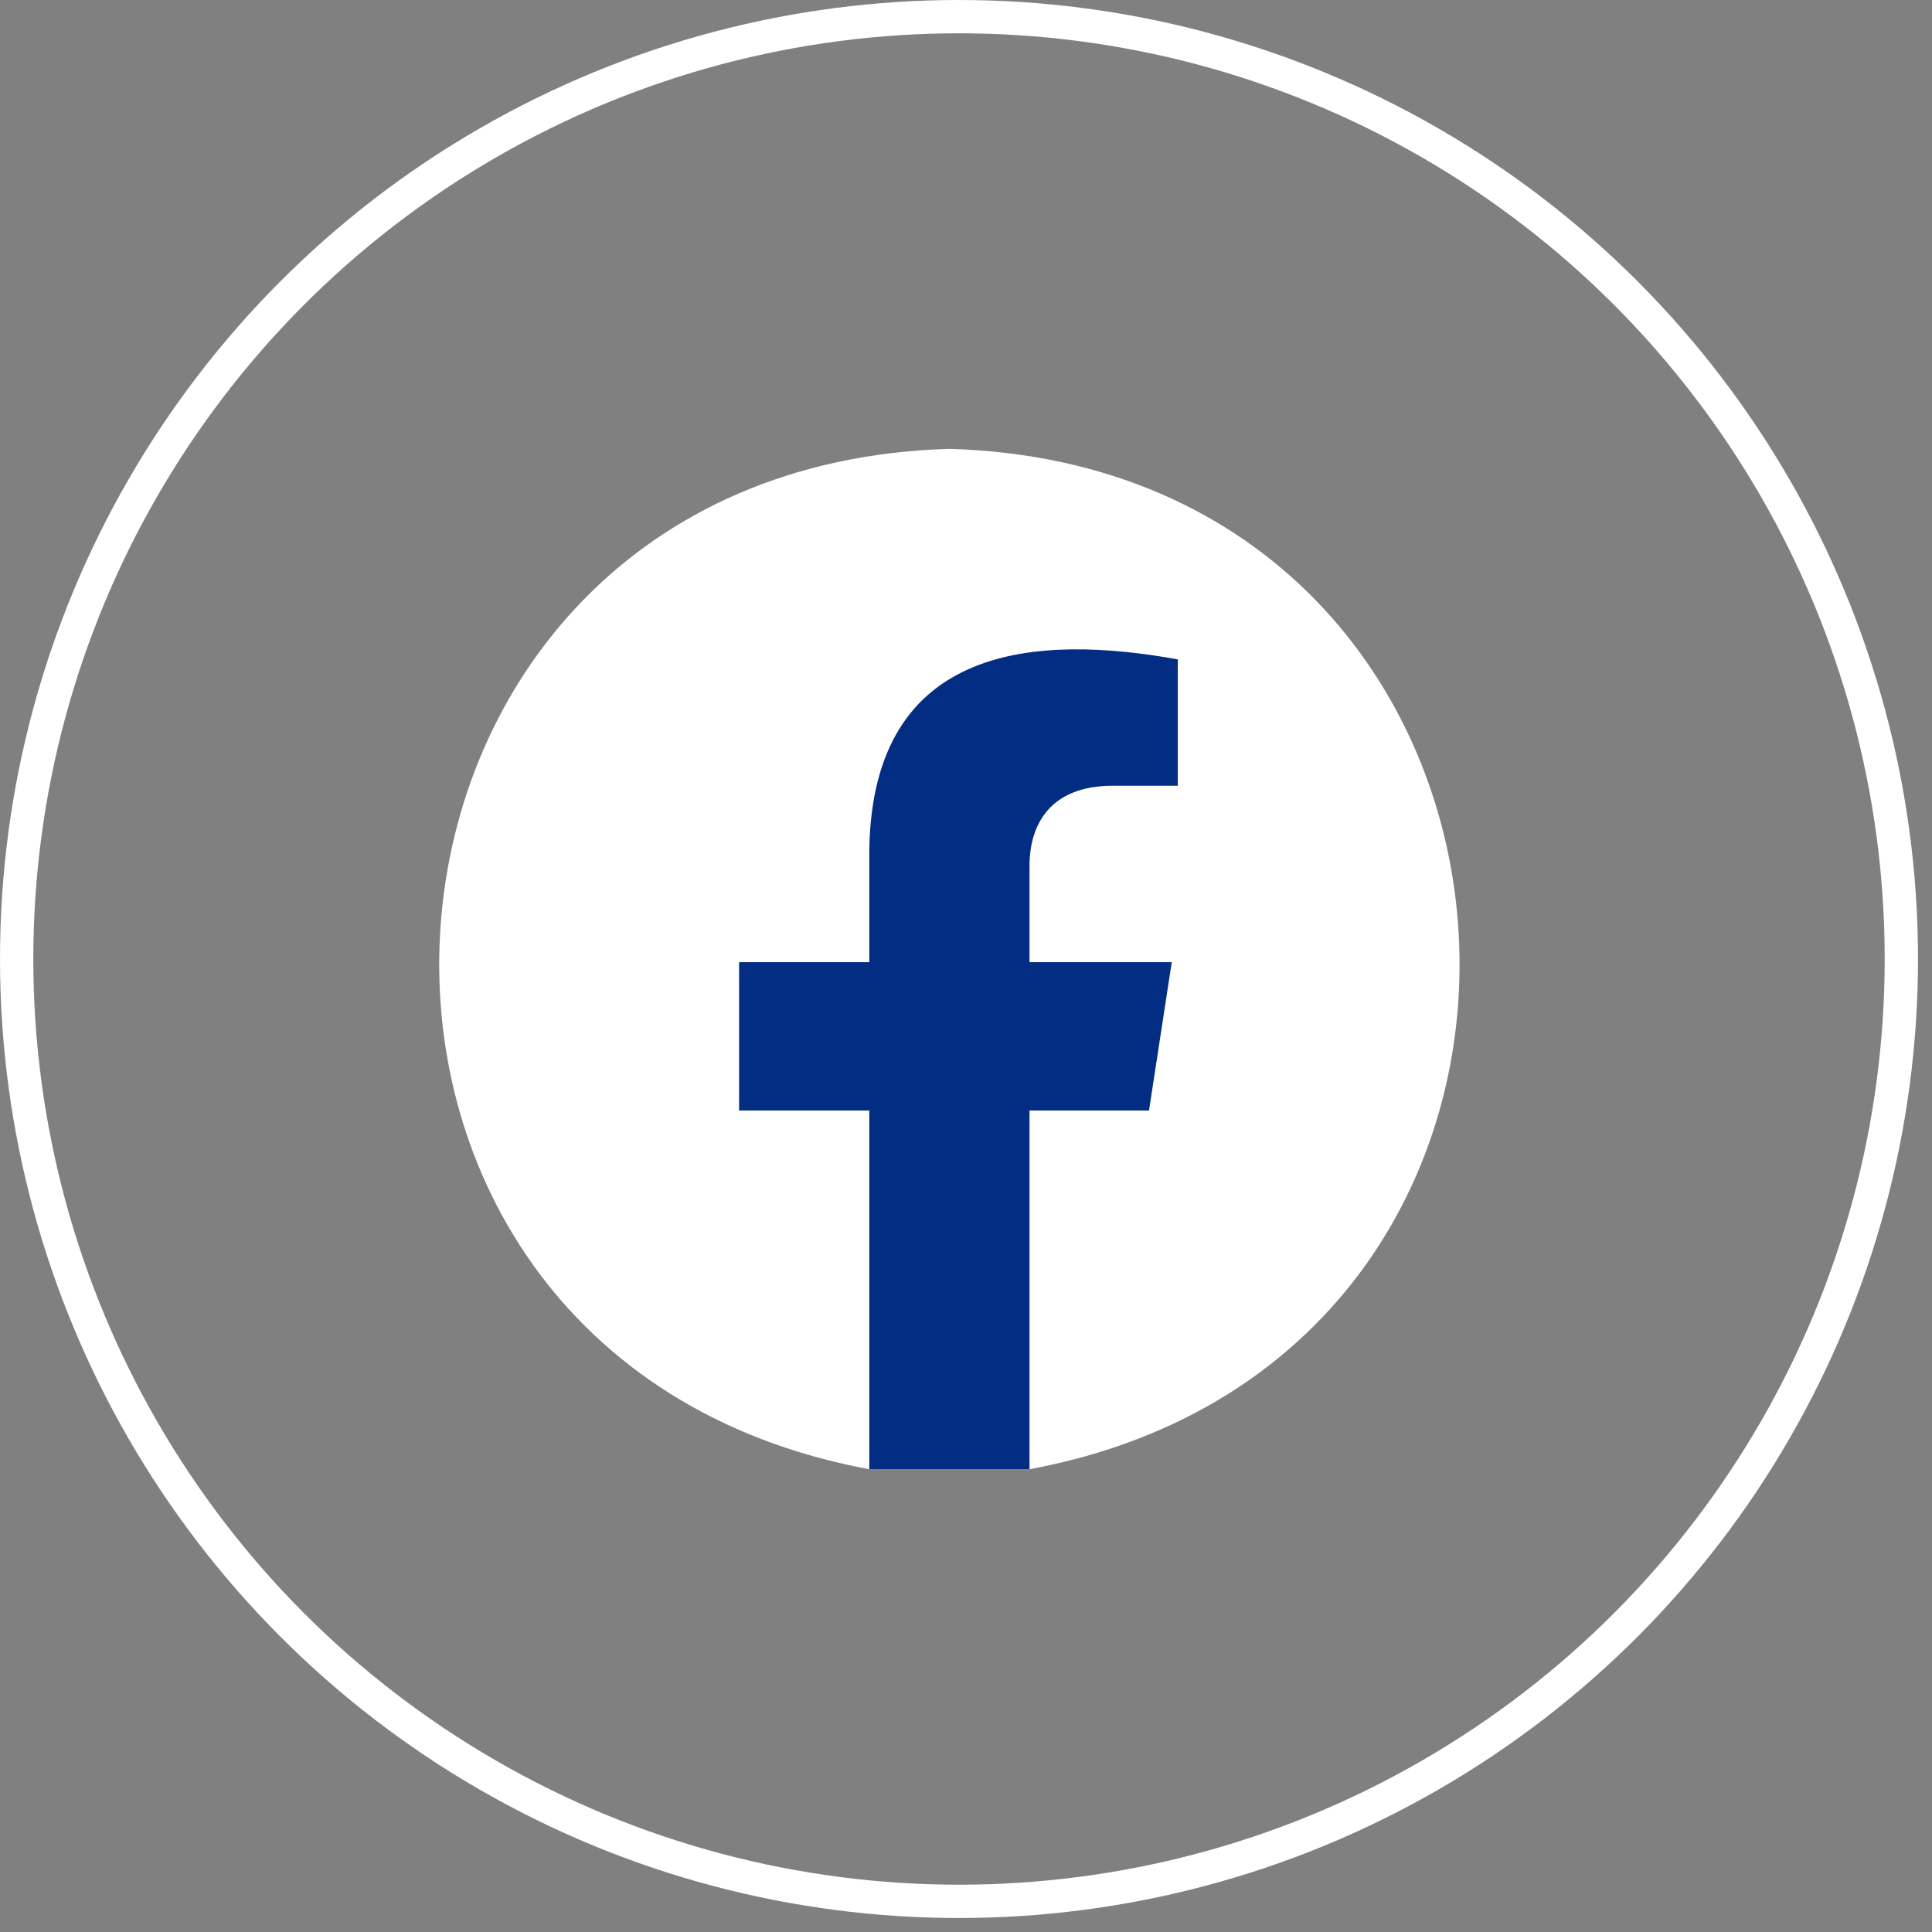 <svg width="58" height="58" viewBox="0 0 58 58" fill="none" xmlns="http://www.w3.org/2000/svg">
  <rect x="0" y="0" width="58" height="58" fill="#808080" stroke="none"/>
  <circle cx="28.79" cy="28.79" r="28.29" stroke="white" />
  <g transform="translate(12 12)">
    <g clip-path="url(#clip0_1_184)">
      <path
        d="M16.501 1.475C-2.488 2.031 -4.424 28.677 14.096 32.107H16.501H18.907C37.431 28.674 35.486 2.029 16.501 1.475Z"
        fill="white" />
      <path
        d="M18.907 21.339H22.494L23.177 16.885H18.907V13.994C18.907 12.775 19.504 11.588 21.416 11.588H23.358V7.795C19.2 7.046 14.205 7.274 14.097 13.49V16.885H10.188V21.339H14.097V32.107H16.502H18.907V21.339Z"
        fill="#032D83" />
    </g>
    <defs>
      <clipPath id="clip0_1_184">
        <rect width="32.244" height="32.244" fill="white" transform="translate(0.379 0.668)" />
      </clipPath>
    </defs>
  </g>
</svg>